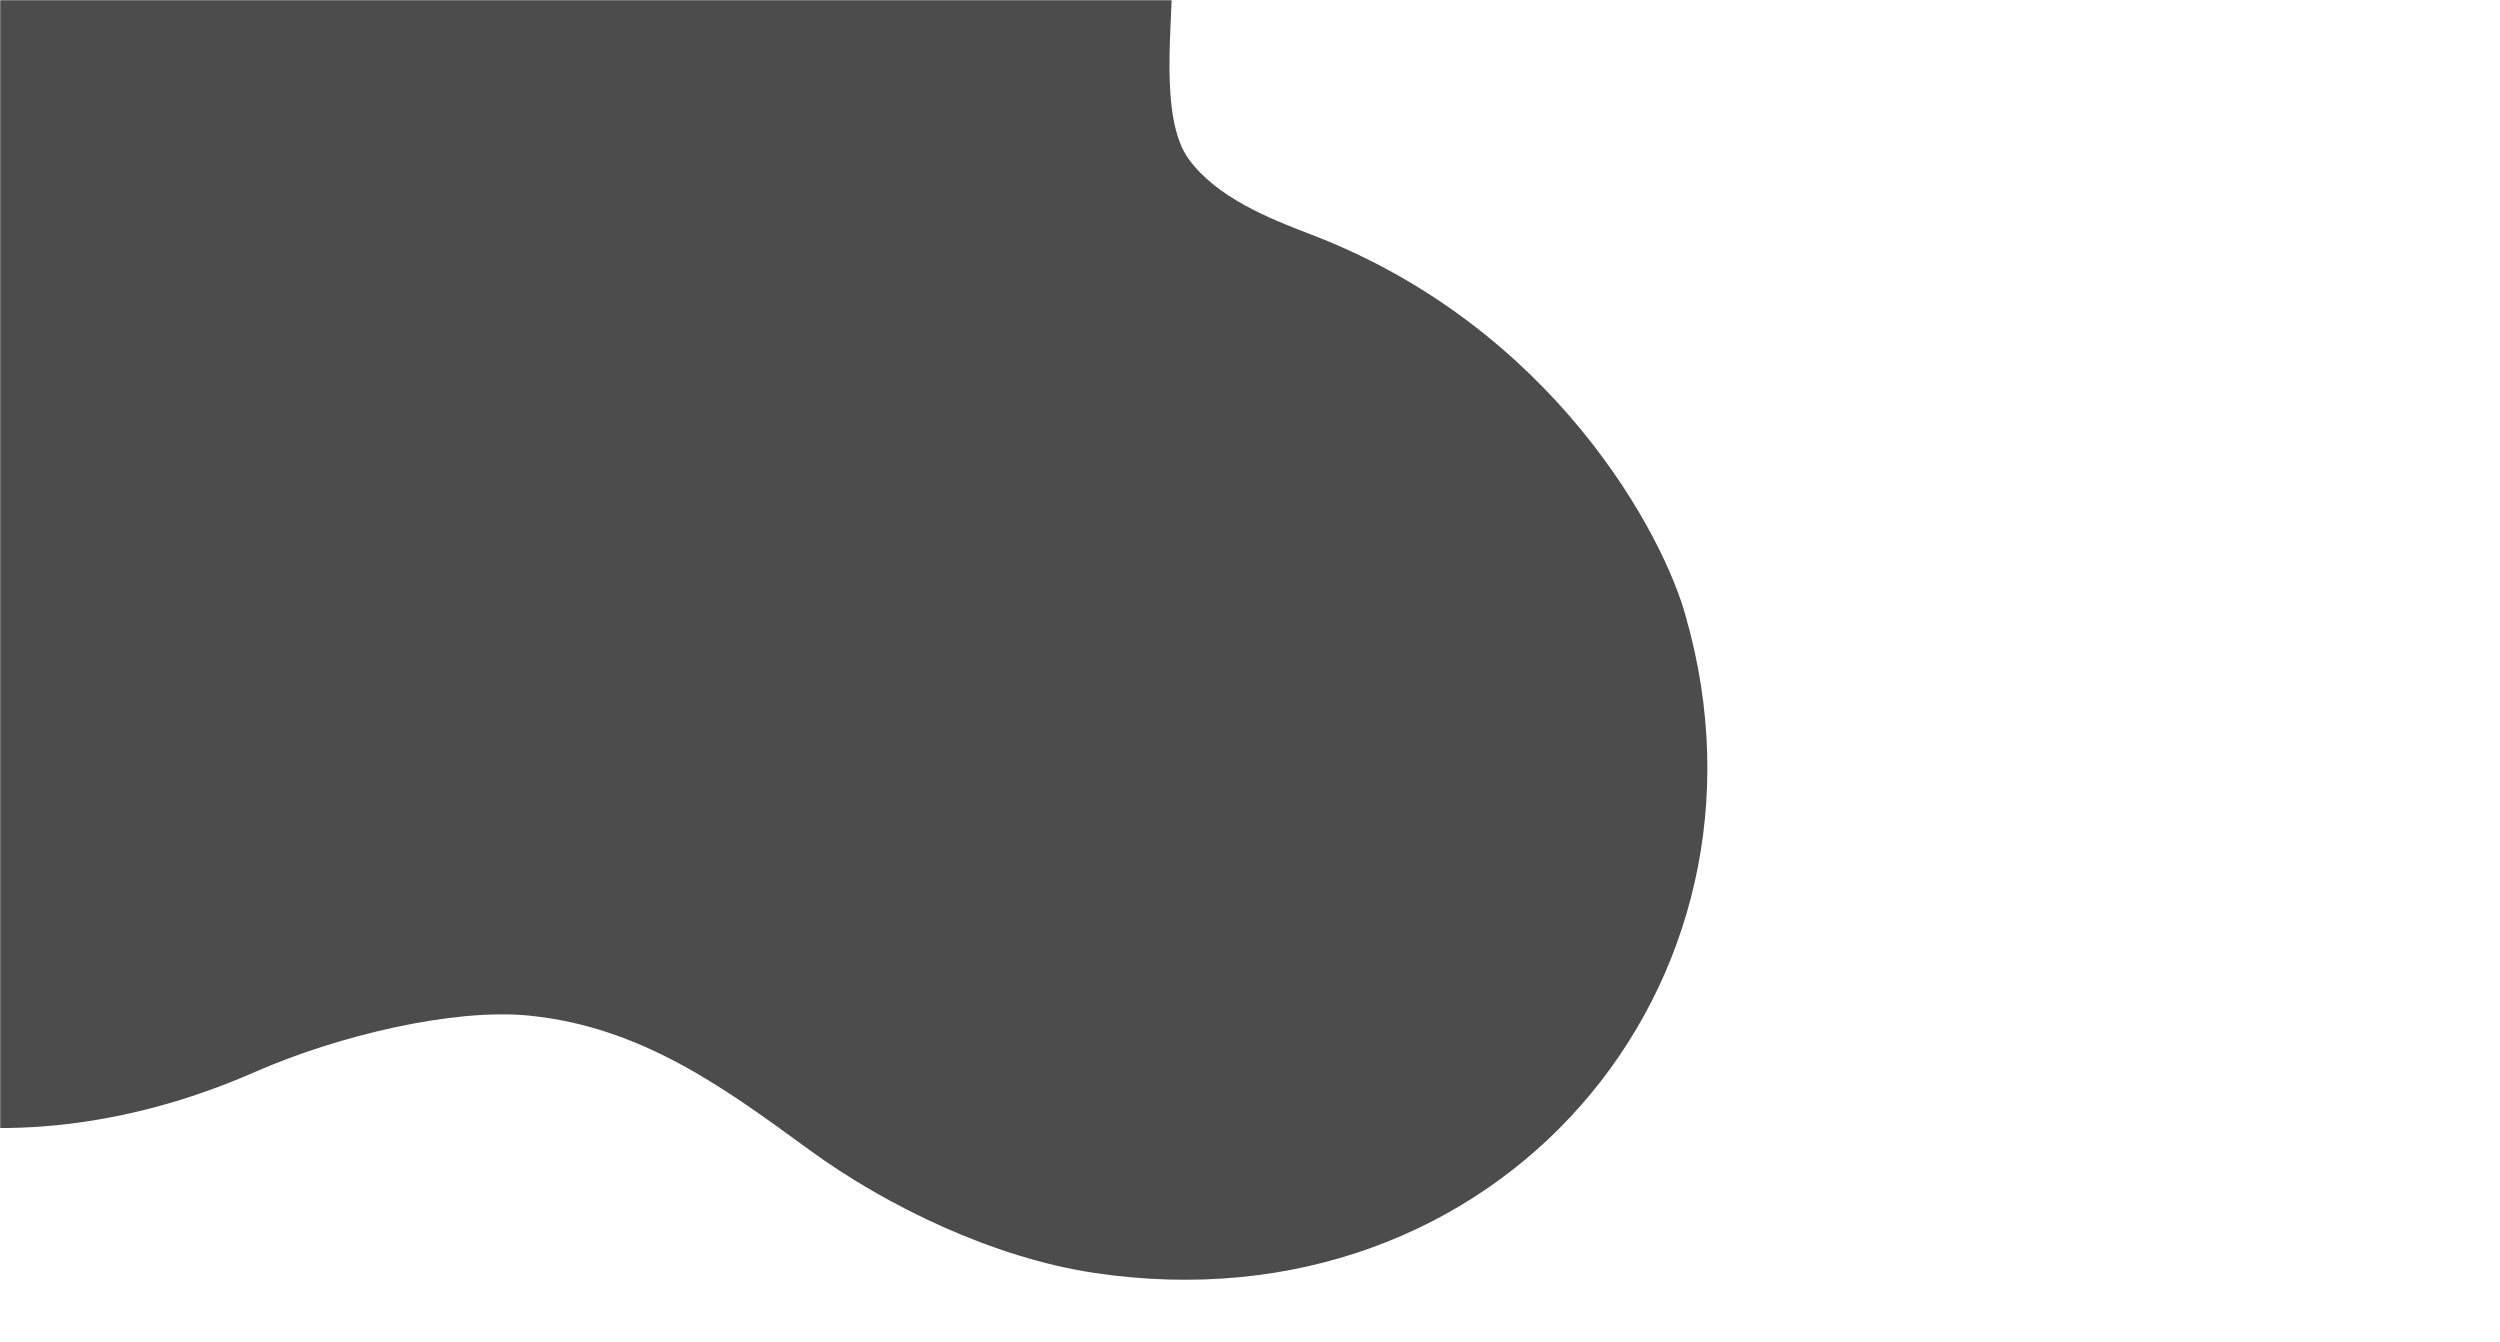 <?xml version="1.0" encoding="UTF-8"?>
<svg width="1366px" height="733px" viewBox="0 0 1366 733" version="1.1" xmlns="http://www.w3.org/2000/svg" xmlns:xlink="http://www.w3.org/1999/xlink">
    <title>bg-xl</title>
    <defs>
        <rect id="path-1" x="0" y="0" width="1366" height="733"></rect>
    </defs>
    <g id="Die-Drei-???-Kids-2024" stroke="none" stroke-width="1" fill="none" fill-rule="evenodd">
        <g id="bg">
            <mask id="mask-2" fill="white">
                <use xlink:href="#path-1"></use>
            </mask>
            <g id="bkg"></g>
            <g id="bubble/09" mask="url(#mask-2)" fill="#4C4C4C">
                <g transform="translate(307.968, 270.052) rotate(-285) translate(-307.968, -270.052)translate(-204.999, -304.948)" id="Fill-1">
                    <path d="M736.467,0.042 C945.338,-3.359 1088.078,200.625 998.892,405.244 C976.742,456.066 934.541,505.122 893.827,537.98 C849.664,573.619 805.132,608.939 783.224,667.05 C768.67,705.649 766.703,770.436 774.233,819.588 C798.411,977.349 721.797,1107.435 598.891,1140.907 C568.872,1149.079 520.299,1154.186 485.593,1145.419 C403.558,1124.704 349.862,1074.993 310.25,1011.836 C294.447,986.638 281.516,959.791 263.493,936.923 C239.76,906.806 200.462,893.709 166.383,873.74 C120.531,846.882 18.53,778.38 1.832,657.121 C-16.631,523.076 110.295,417.503 120.526,392.665 C129.679,370.437 120.652,297.65 169.078,232.006 C197.089,194.041 263.458,165.397 325.027,180.437 C349.154,186.331 398.314,207.742 424.448,197.706 C448.403,188.513 467.023,163.955 481.097,144.453 C564.847,28.387 691.085,2.28467711e-14 736.467,0.042"></path>
                </g>
            </g>
        </g>
    </g>
</svg>
